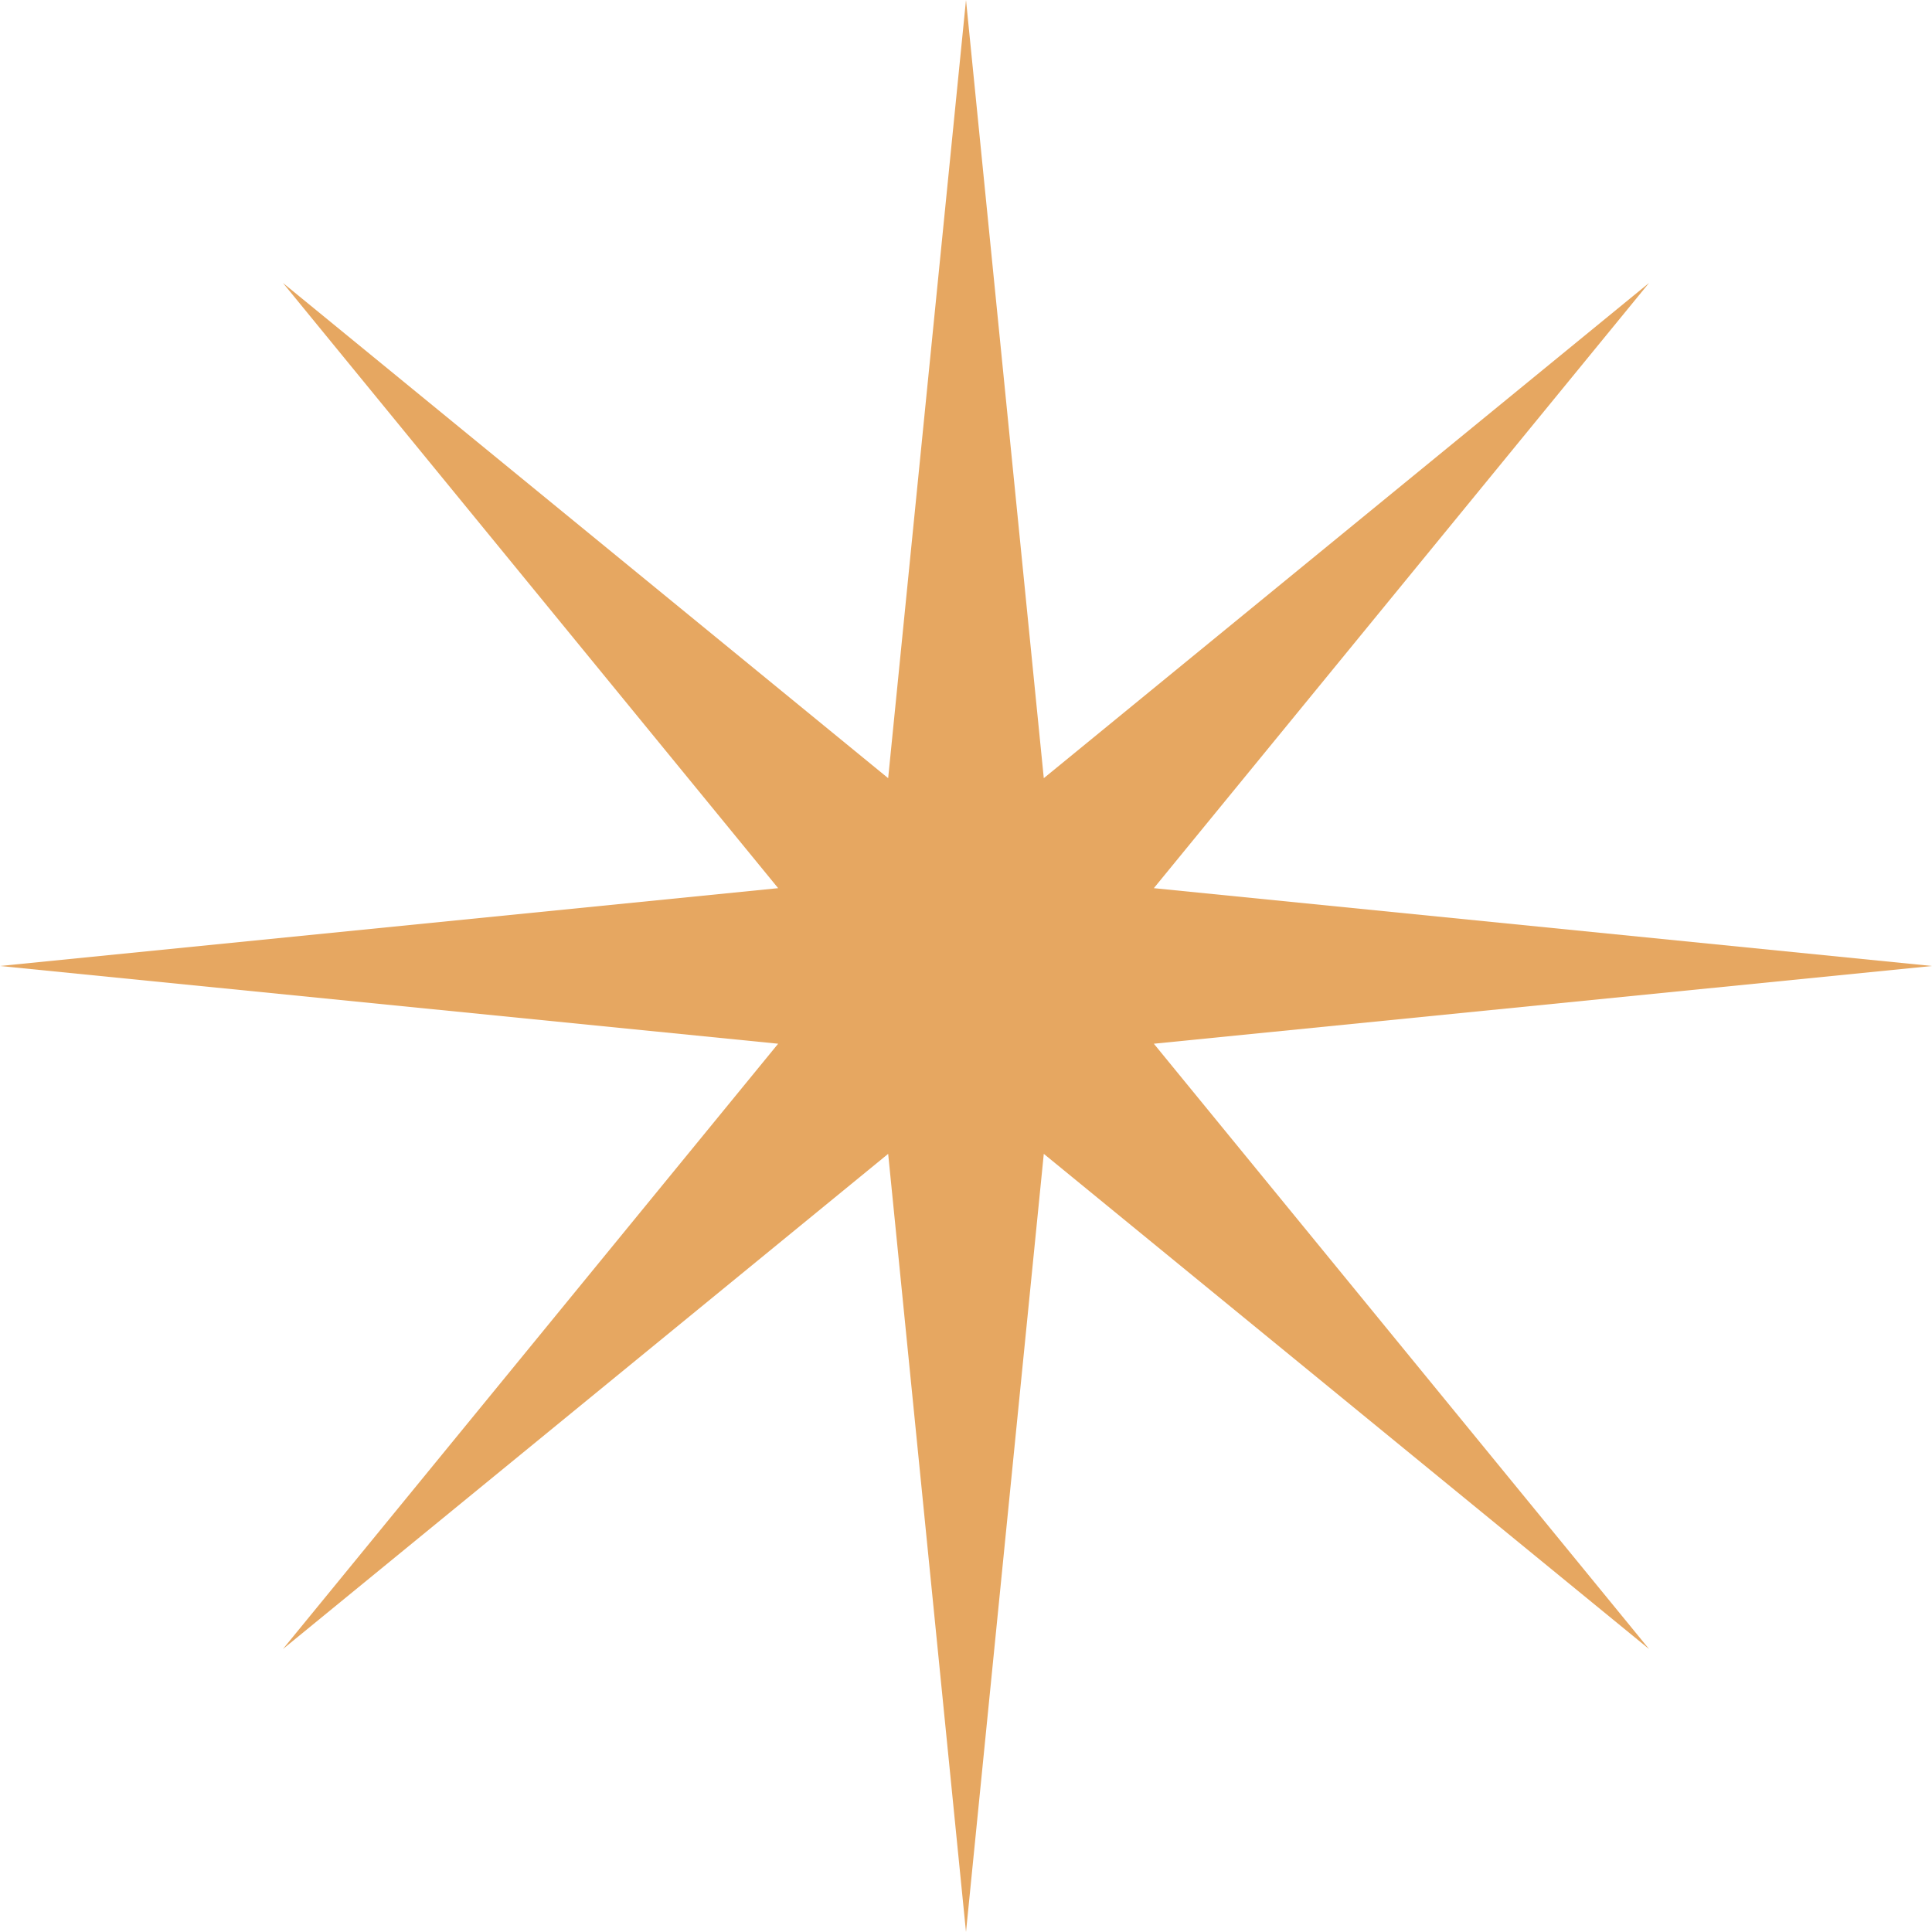 <?xml version="1.0" encoding="UTF-8"?> <svg xmlns="http://www.w3.org/2000/svg" width="87" height="87" viewBox="0 0 87 87" fill="none"> <path d="M51.959 47L87 43.5L51.959 39.995L74.26 12.74L47.003 35.042L43.5 0L39.995 35.042L12.74 12.74L35.041 39.995L0 43.5L35.041 47L12.74 74.259L39.995 51.959L43.5 87L47.003 51.959L74.26 74.259L51.959 47Z" fill="#E6A761"></path> </svg> 